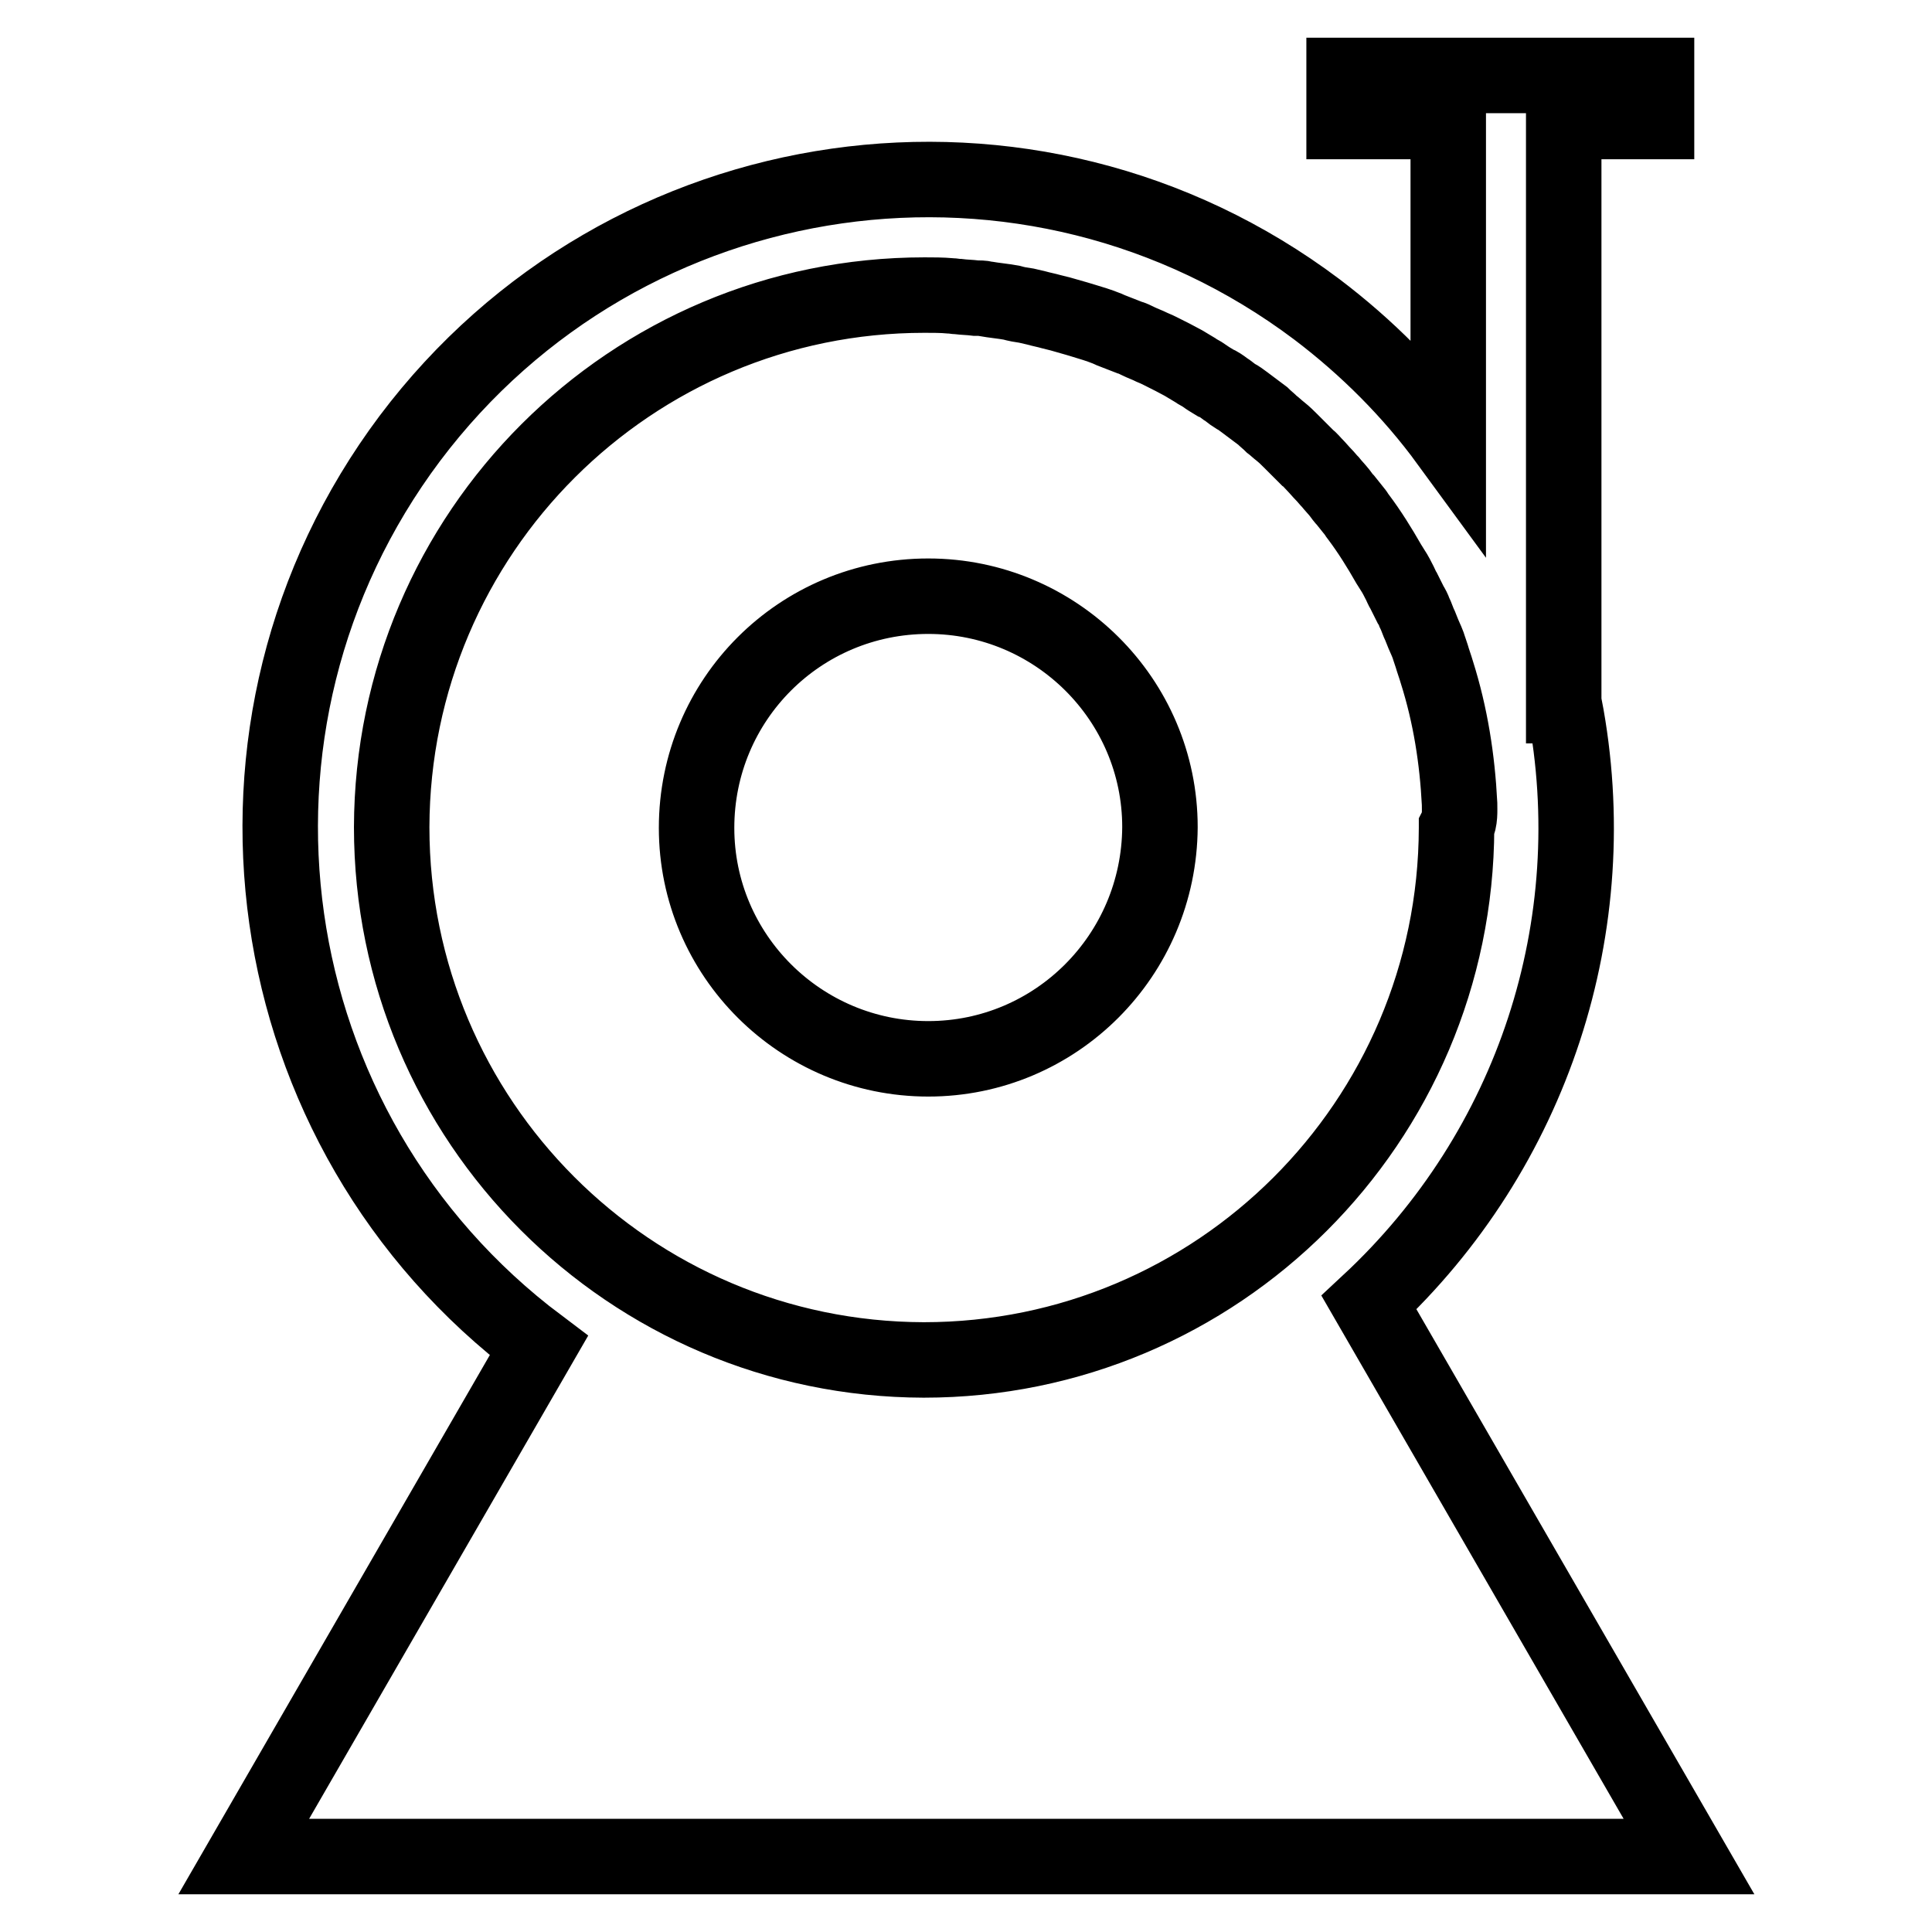 <?xml version="1.0" encoding="utf-8"?>
<!-- Svg Vector Icons : http://www.onlinewebfonts.com/icon -->
<!DOCTYPE svg PUBLIC "-//W3C//DTD SVG 1.1//EN" "http://www.w3.org/Graphics/SVG/1.1/DTD/svg11.dtd">
<svg version="1.1" xmlns="http://www.w3.org/2000/svg" xmlns:xlink="http://www.w3.org/1999/xlink" x="0px" y="0px" viewBox="0 0 256 256" enable-background="new 0 0 256 256" xml:space="preserve">
<g> <path stroke-width="10" fill-opacity="0" stroke="#000000"  d="M207.3,93.5c5.6,29.1-4.2,58.9-25.9,79.1l42.4,73.4H32.3l39.1-67.7C33.5,149.8,25.9,96,54.3,58.1 C82.8,20.2,136.6,12.5,174.5,41c6.6,5,12.5,10.9,17.4,17.6V16.1h-13.8V10h41.4v6.1h-12.3V93.5z M193.4,106.5 c-0.3-5.9-1.2-11.7-3-17.4l0,0c-0.2-0.7-0.5-1.5-0.7-2.2c-0.1-0.3-0.2-0.6-0.3-0.9c-0.2-0.7-0.5-1.3-0.8-2l-0.4-1 c-0.3-0.6-0.5-1.3-0.8-1.9c-0.1-0.3-0.3-0.7-0.5-1c-0.3-0.6-0.6-1.2-0.9-1.8c-0.2-0.3-0.3-0.6-0.5-1c-0.3-0.6-0.6-1.2-1-1.8 c-0.2-0.3-0.3-0.5-0.5-0.8c-1.2-2.1-2.5-4.2-4-6.2c-0.2-0.2-0.3-0.5-0.5-0.7c-0.4-0.5-0.8-1-1.2-1.5c-0.3-0.3-0.5-0.6-0.8-1 c-0.4-0.5-0.8-0.9-1.2-1.4c-0.3-0.3-0.6-0.7-0.9-1c-0.4-0.4-0.8-0.9-1.2-1.3c-0.3-0.3-0.6-0.7-1-1c-0.4-0.4-0.8-0.8-1.2-1.2 c-0.3-0.3-0.7-0.7-1-1c-0.4-0.4-0.8-0.8-1.3-1.2c-0.4-0.3-0.8-0.7-1.2-1c-0.4-0.4-0.8-0.7-1.2-1.1c-0.8-0.6-1.6-1.2-2.4-1.8 c-0.4-0.3-0.8-0.6-1.2-0.8c-0.5-0.3-0.9-0.7-1.4-1c-0.4-0.3-0.8-0.6-1.3-0.8c-0.5-0.3-1-0.6-1.4-0.9c-0.4-0.3-0.9-0.5-1.3-0.8 c-0.5-0.3-1-0.6-1.5-0.9c-0.9-0.5-1.9-1-2.9-1.5c-0.4-0.2-0.8-0.4-1.3-0.6c-0.6-0.3-1.2-0.5-1.8-0.8c-0.4-0.2-0.8-0.4-1.2-0.5 c-0.8-0.3-1.5-0.6-2.3-0.9c-0.2-0.1-0.5-0.2-0.7-0.3c-1-0.4-2-0.7-3-1c-0.3-0.1-0.7-0.2-1-0.3c-0.7-0.2-1.4-0.4-2.1-0.6 c-0.4-0.1-0.8-0.2-1.2-0.3c-0.7-0.2-1.3-0.3-2-0.5c-0.4-0.1-0.9-0.2-1.3-0.3c-0.7-0.1-1.3-0.2-2-0.4c-1.1-0.2-2.3-0.3-3.4-0.5 c-0.4-0.1-0.9-0.1-1.3-0.1c-0.8-0.1-1.5-0.1-2.3-0.2c-0.4,0-0.7-0.1-1.1-0.1c-1.1-0.1-2.3-0.1-3.4-0.1c-38.9,0-70.5,31.5-70.6,70.5 c0,38.9,31.5,70.5,70.5,70.6c38.9,0,70.5-31.5,70.6-70.5c0,0,0,0,0-0.1C193.5,108.6,193.4,107.5,193.4,106.5L193.4,106.5z  M123,140.3c-16.9,0-30.7-13.7-30.7-30.6C92.3,92.7,106,79,123,79c16.9,0,30.7,13.7,30.7,30.6c0,0,0,0,0,0 C153.6,126.6,139.9,140.3,123,140.3C123,140.3,123,140.3,123,140.3L123,140.3z"/></g>
</svg>